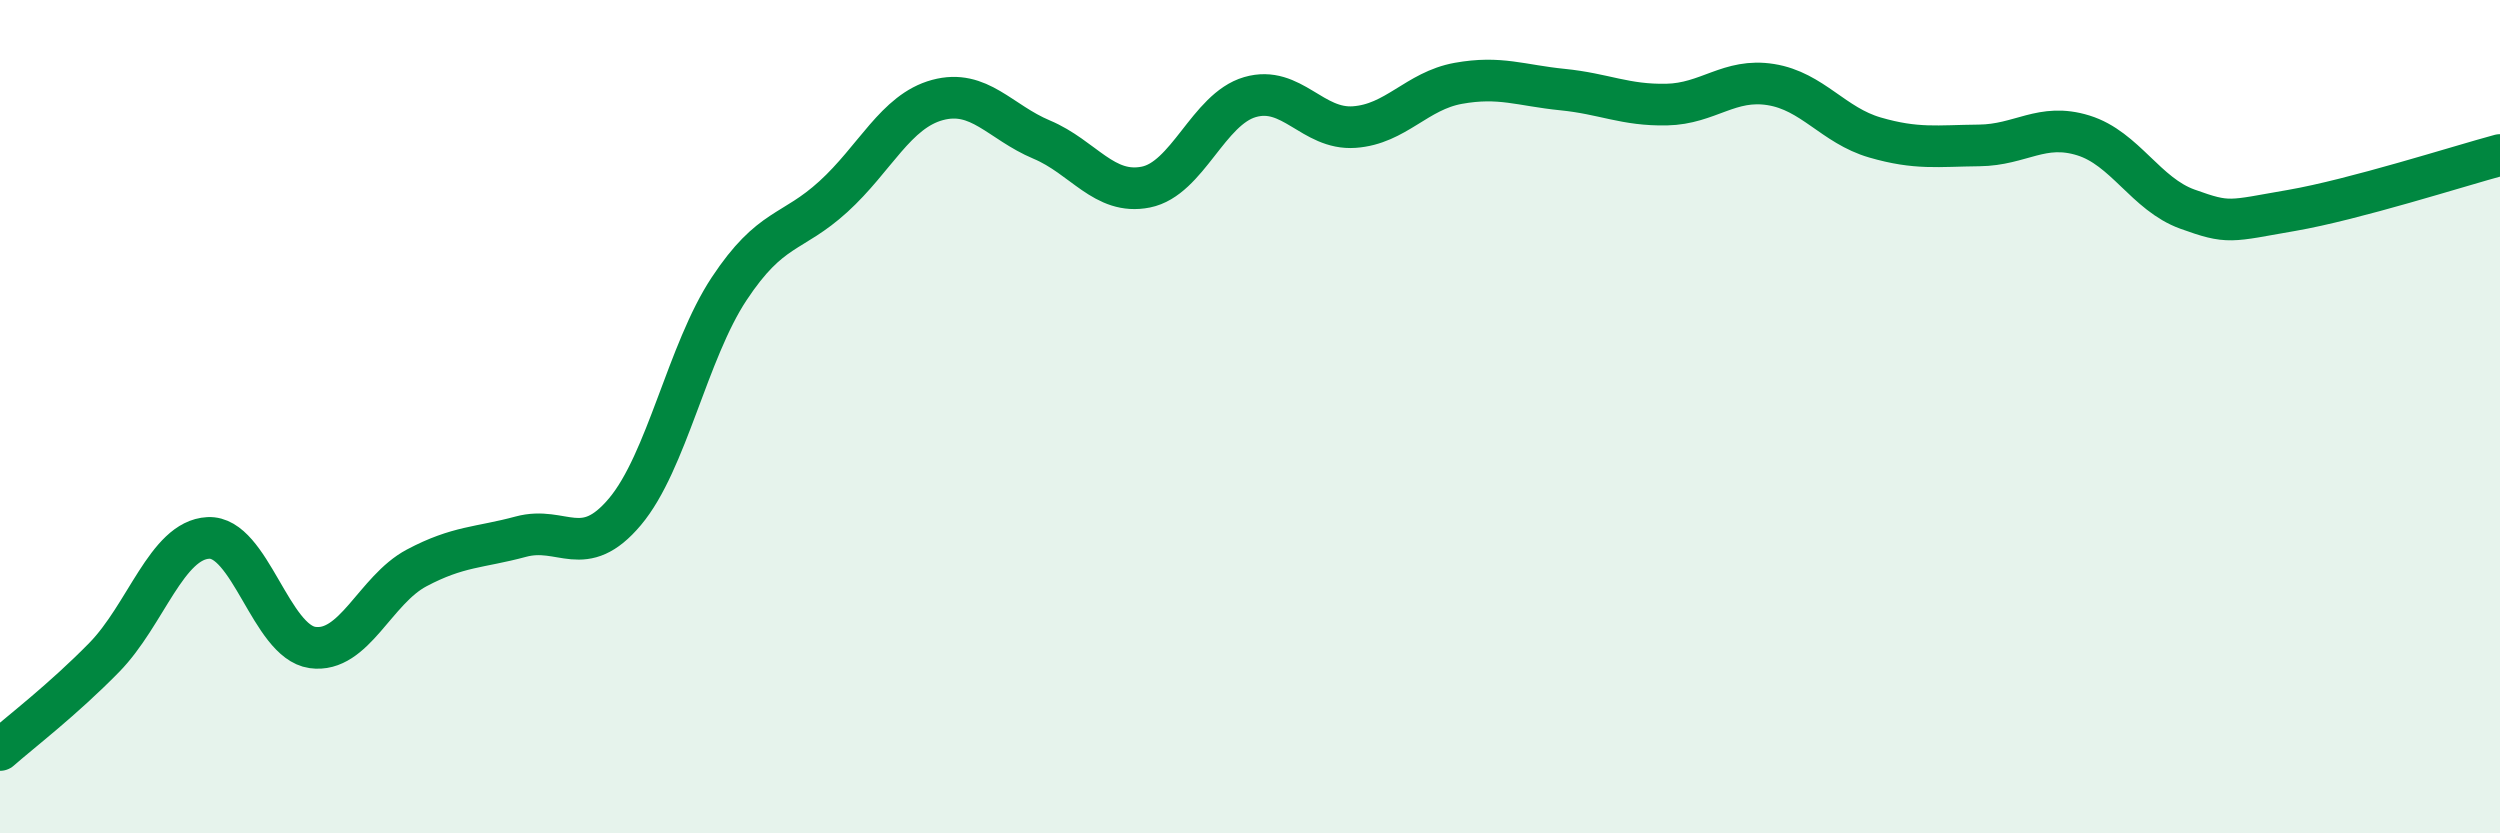 
    <svg width="60" height="20" viewBox="0 0 60 20" xmlns="http://www.w3.org/2000/svg">
      <path
        d="M 0,18 C 0.5,17.56 1.5,16.8 2.5,15.78 C 3.5,14.76 4,12.96 5,12.91 C 6,12.86 6.5,15.4 7.5,15.54 C 8.5,15.68 9,14.16 10,13.63 C 11,13.1 11.5,13.15 12.5,12.88 C 13.5,12.61 14,13.47 15,12.28 C 16,11.09 16.5,8.44 17.5,6.93 C 18.5,5.42 19,5.63 20,4.72 C 21,3.81 21.5,2.67 22.5,2.4 C 23.5,2.13 24,2.93 25,3.35 C 26,3.77 26.5,4.69 27.5,4.49 C 28.5,4.29 29,2.62 30,2.33 C 31,2.04 31.5,3.12 32.5,3.05 C 33.5,2.98 34,2.18 35,2 C 36,1.82 36.5,2.05 37.5,2.15 C 38.5,2.25 39,2.53 40,2.51 C 41,2.49 41.5,1.87 42.5,2.03 C 43.5,2.19 44,3.01 45,3.3 C 46,3.59 46.5,3.5 47.5,3.49 C 48.5,3.48 49,2.94 50,3.25 C 51,3.56 51.5,4.66 52.5,5.02 C 53.5,5.38 53.5,5.31 55,5.05 C 56.5,4.79 59,3.99 60,3.72L60 20L0 20Z"
        fill="#008740"
        opacity="0.1"
        stroke-linecap="round"
        stroke-linejoin="round"
      />
      <path
        d="M 0,18 C 0.5,17.56 1.5,16.8 2.5,15.78 C 3.5,14.76 4,12.96 5,12.91 C 6,12.86 6.5,15.4 7.5,15.54 C 8.5,15.68 9,14.16 10,13.63 C 11,13.1 11.5,13.15 12.5,12.88 C 13.5,12.61 14,13.47 15,12.28 C 16,11.09 16.5,8.44 17.5,6.93 C 18.5,5.42 19,5.63 20,4.72 C 21,3.81 21.5,2.67 22.5,2.4 C 23.5,2.13 24,2.93 25,3.35 C 26,3.77 26.5,4.69 27.5,4.49 C 28.5,4.29 29,2.62 30,2.33 C 31,2.04 31.5,3.12 32.5,3.05 C 33.5,2.98 34,2.18 35,2 C 36,1.82 36.5,2.05 37.5,2.15 C 38.5,2.25 39,2.53 40,2.51 C 41,2.49 41.5,1.87 42.5,2.03 C 43.5,2.19 44,3.01 45,3.3 C 46,3.59 46.5,3.5 47.5,3.49 C 48.5,3.48 49,2.94 50,3.25 C 51,3.56 51.5,4.66 52.5,5.02 C 53.5,5.38 53.5,5.31 55,5.05 C 56.5,4.79 59,3.99 60,3.72"
        stroke="#008740"
        stroke-width="1"
        fill="none"
        stroke-linecap="round"
        stroke-linejoin="round"
      />
    </svg>
  
